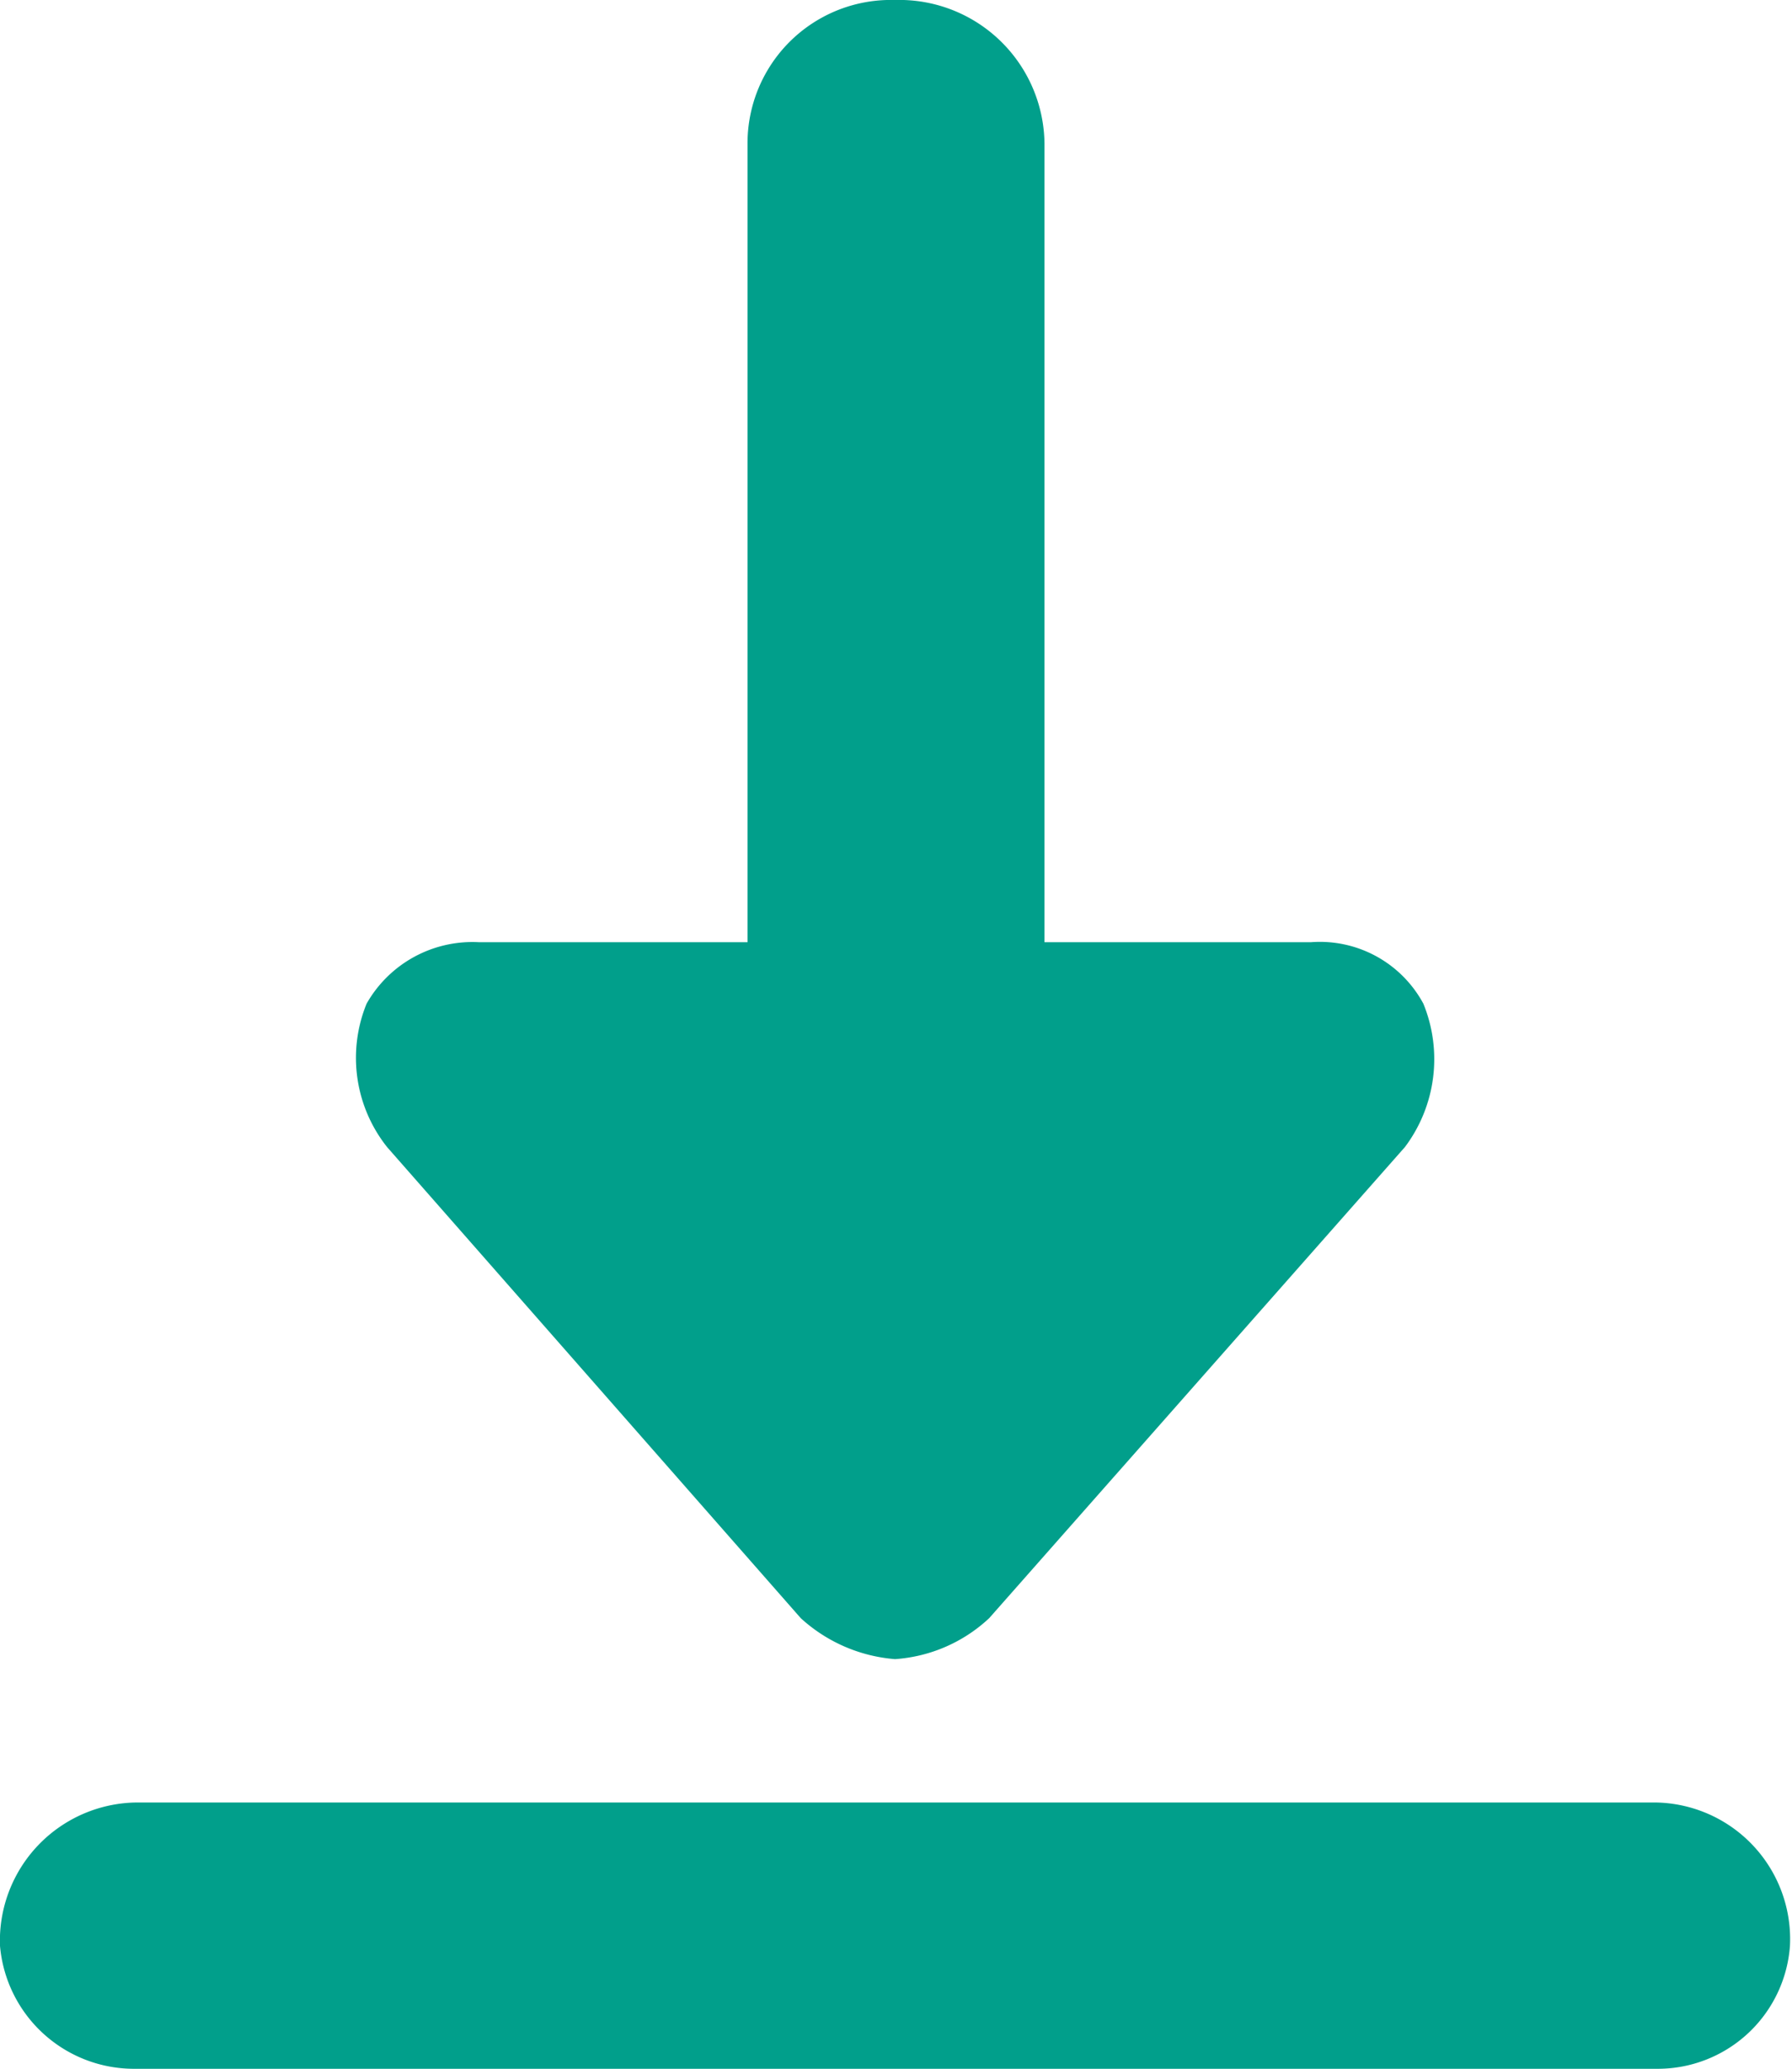 <svg xmlns="http://www.w3.org/2000/svg" width="8.75" height="10.1" viewBox="0 0 8.75 10.1">
  <defs>
    <style>
      .cls-1 {
        fill: #019f8b;
        fill-rule: evenodd;
      }
    </style>
  </defs>
  <path id="icon_download.svg" class="cls-1" d="M2410.79,11673.7a0.574,0.574,0,0,0-.55-0.3h-1.3v-3.9a0.709,0.709,0,0,0-.73-0.7,0.7,0.7,0,0,0-.72.7v3.9h-1.31a0.594,0.594,0,0,0-.55.3,0.7,0.7,0,0,0,.1.7l2.02,2.3a0.772,0.772,0,0,0,.46.2,0.747,0.747,0,0,0,.46-0.2l2.03-2.3A0.715,0.715,0,0,0,2410.79,11673.7Zm1.14,5.2h-7.43a0.657,0.657,0,0,1-.66-0.6,0.675,0.675,0,0,1,.66-0.7h7.43a0.667,0.667,0,0,1,.65.7A0.647,0.647,0,0,1,2411.93,11678.9Z" transform="translate(-2403.84 -11668.8)"/>
</svg>
